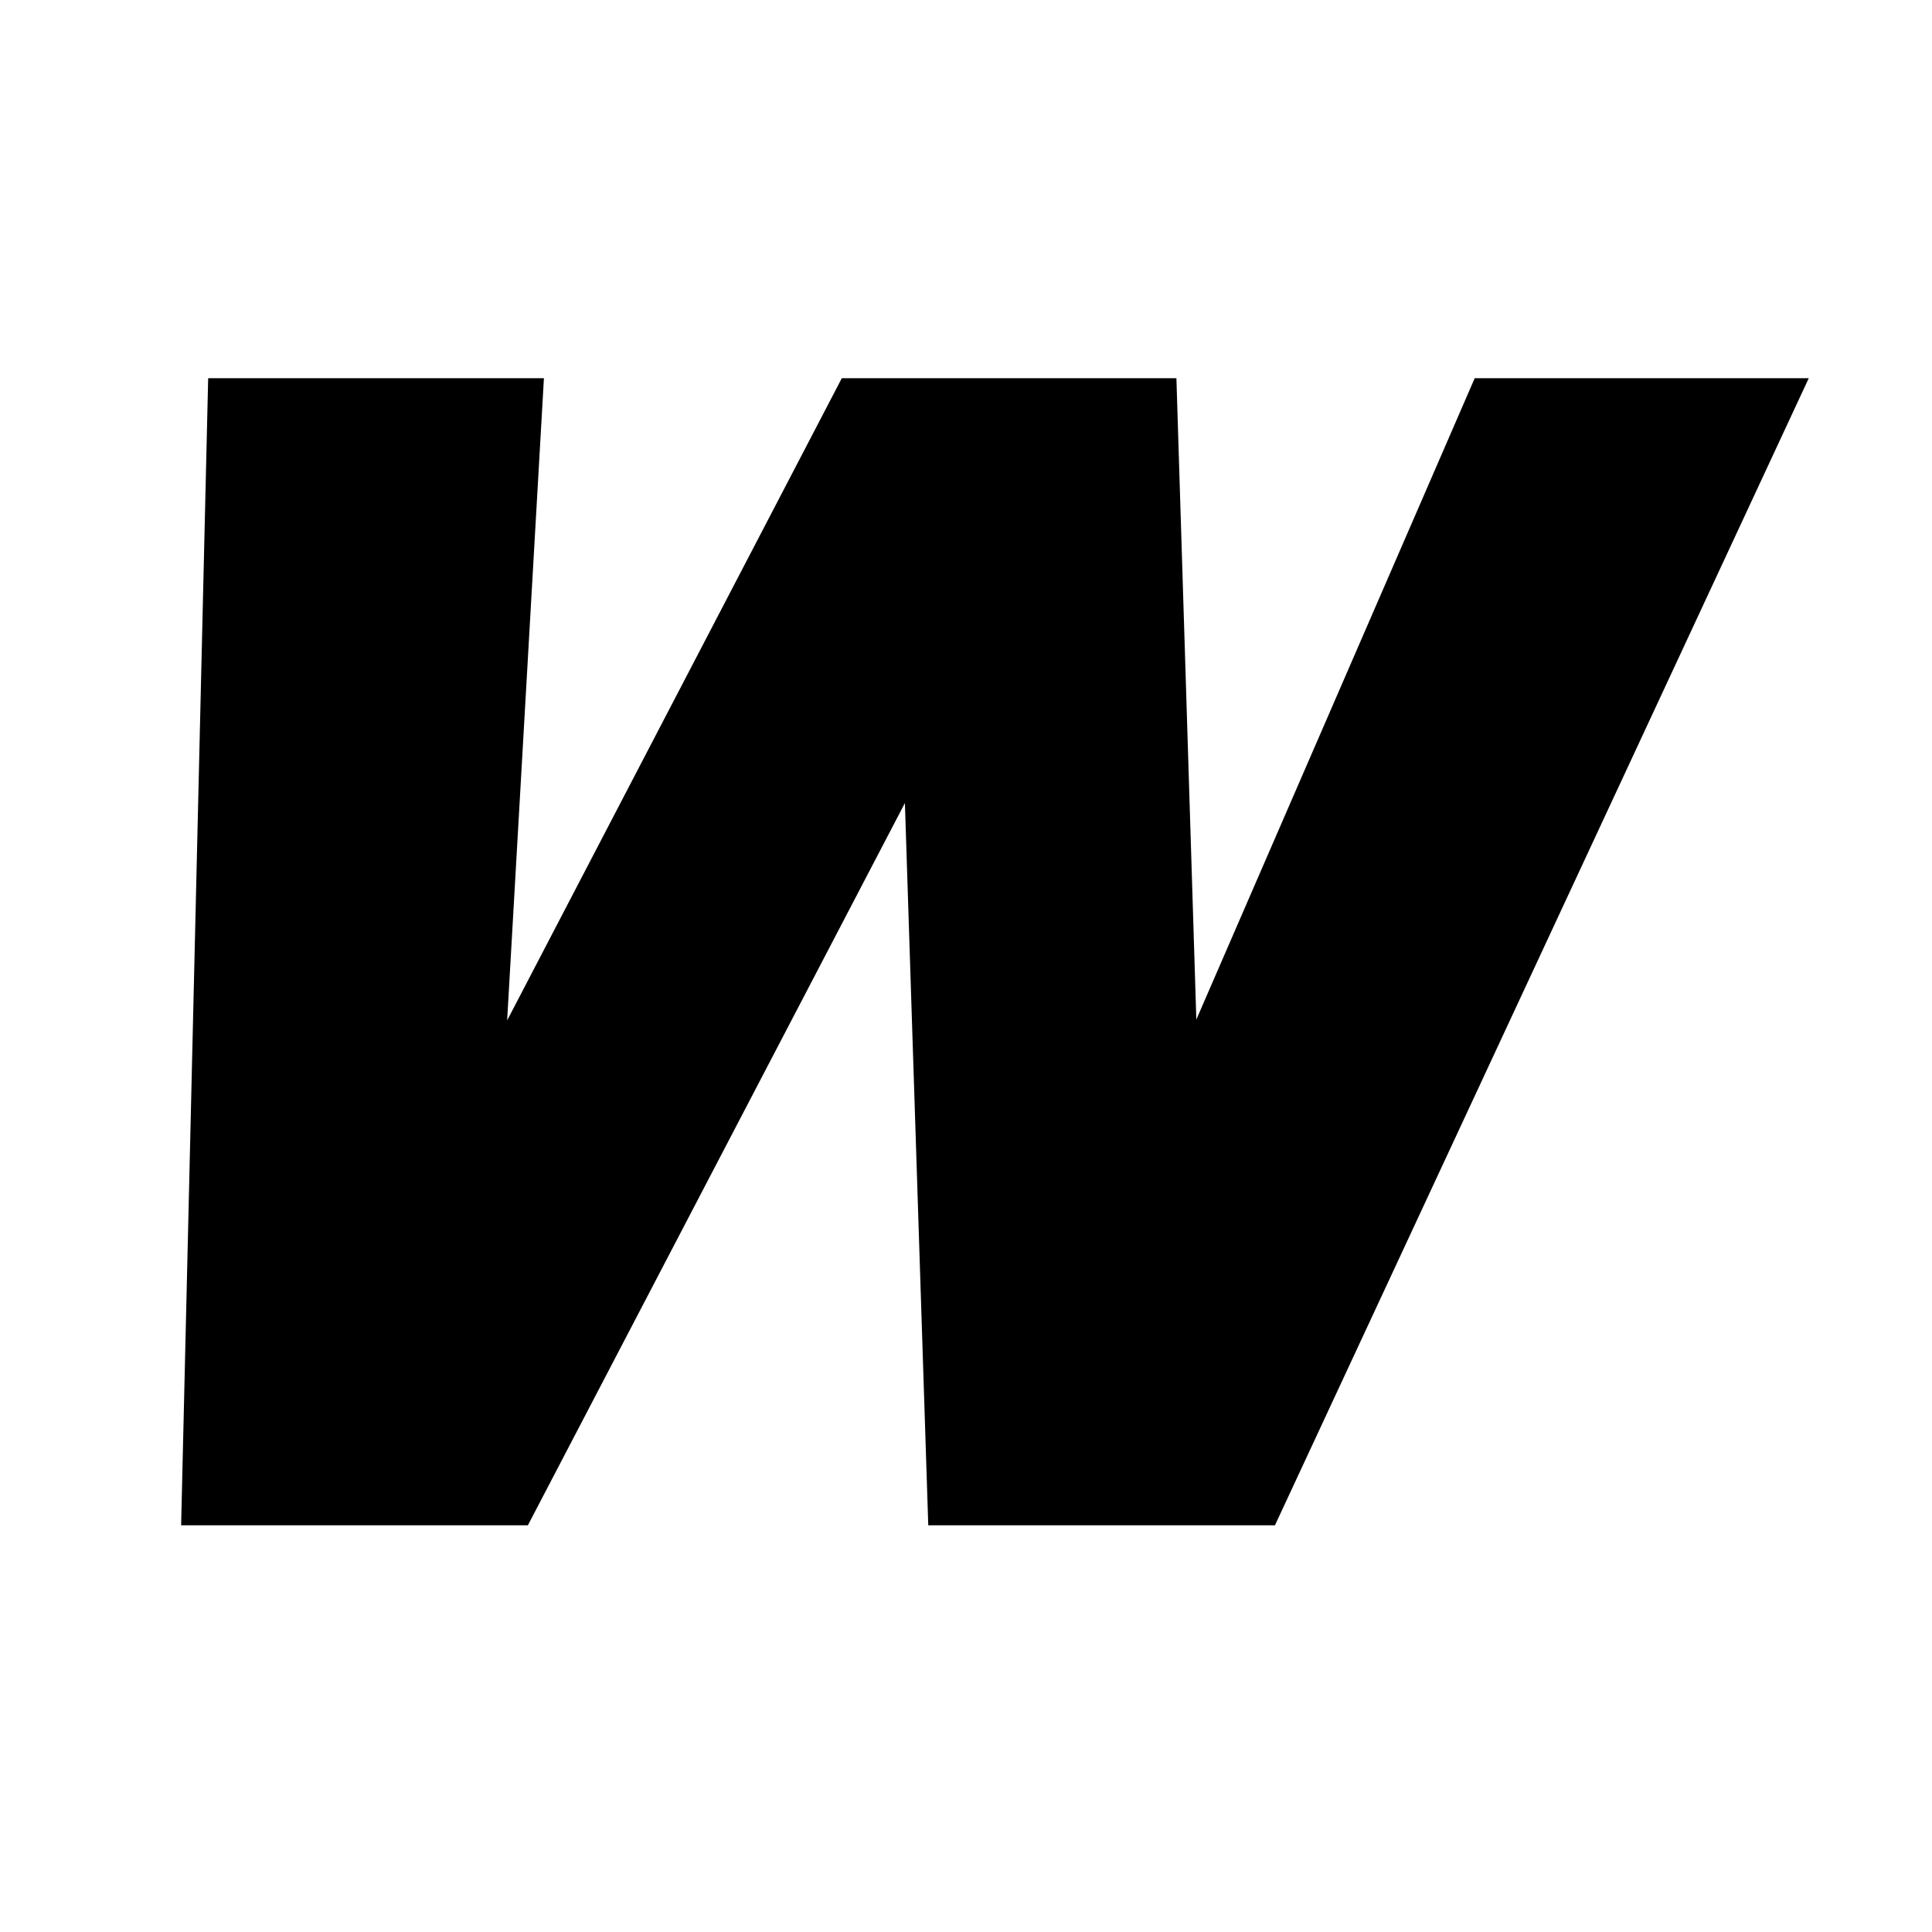 <?xml version="1.0" encoding="UTF-8"?>
<svg width="32px" height="32px" viewBox="0 0 32 32" version="1.1" xmlns="http://www.w3.org/2000/svg" xmlns:xlink="http://www.w3.org/1999/xlink">
    <title>Artboard</title>
    <g id="Artboard" stroke="none" stroke-width="1" fill="none" fill-rule="evenodd">
        <rect fill="#FFFFFF" x="0" y="0" width="32" height="32"></rect>
        <polygon id="Path" fill="#000000" fill-rule="nonzero" points="3.448 6.264 9.009 6.264 8.4 16.901 13.943 6.264 19.485 6.264 19.815 16.887 24.426 6.264 29.959 6.264 21.117 25.264 15.375 25.264 14.988 13.301 8.743 25.264 3 25.264"></polygon>
    </g>
</svg>